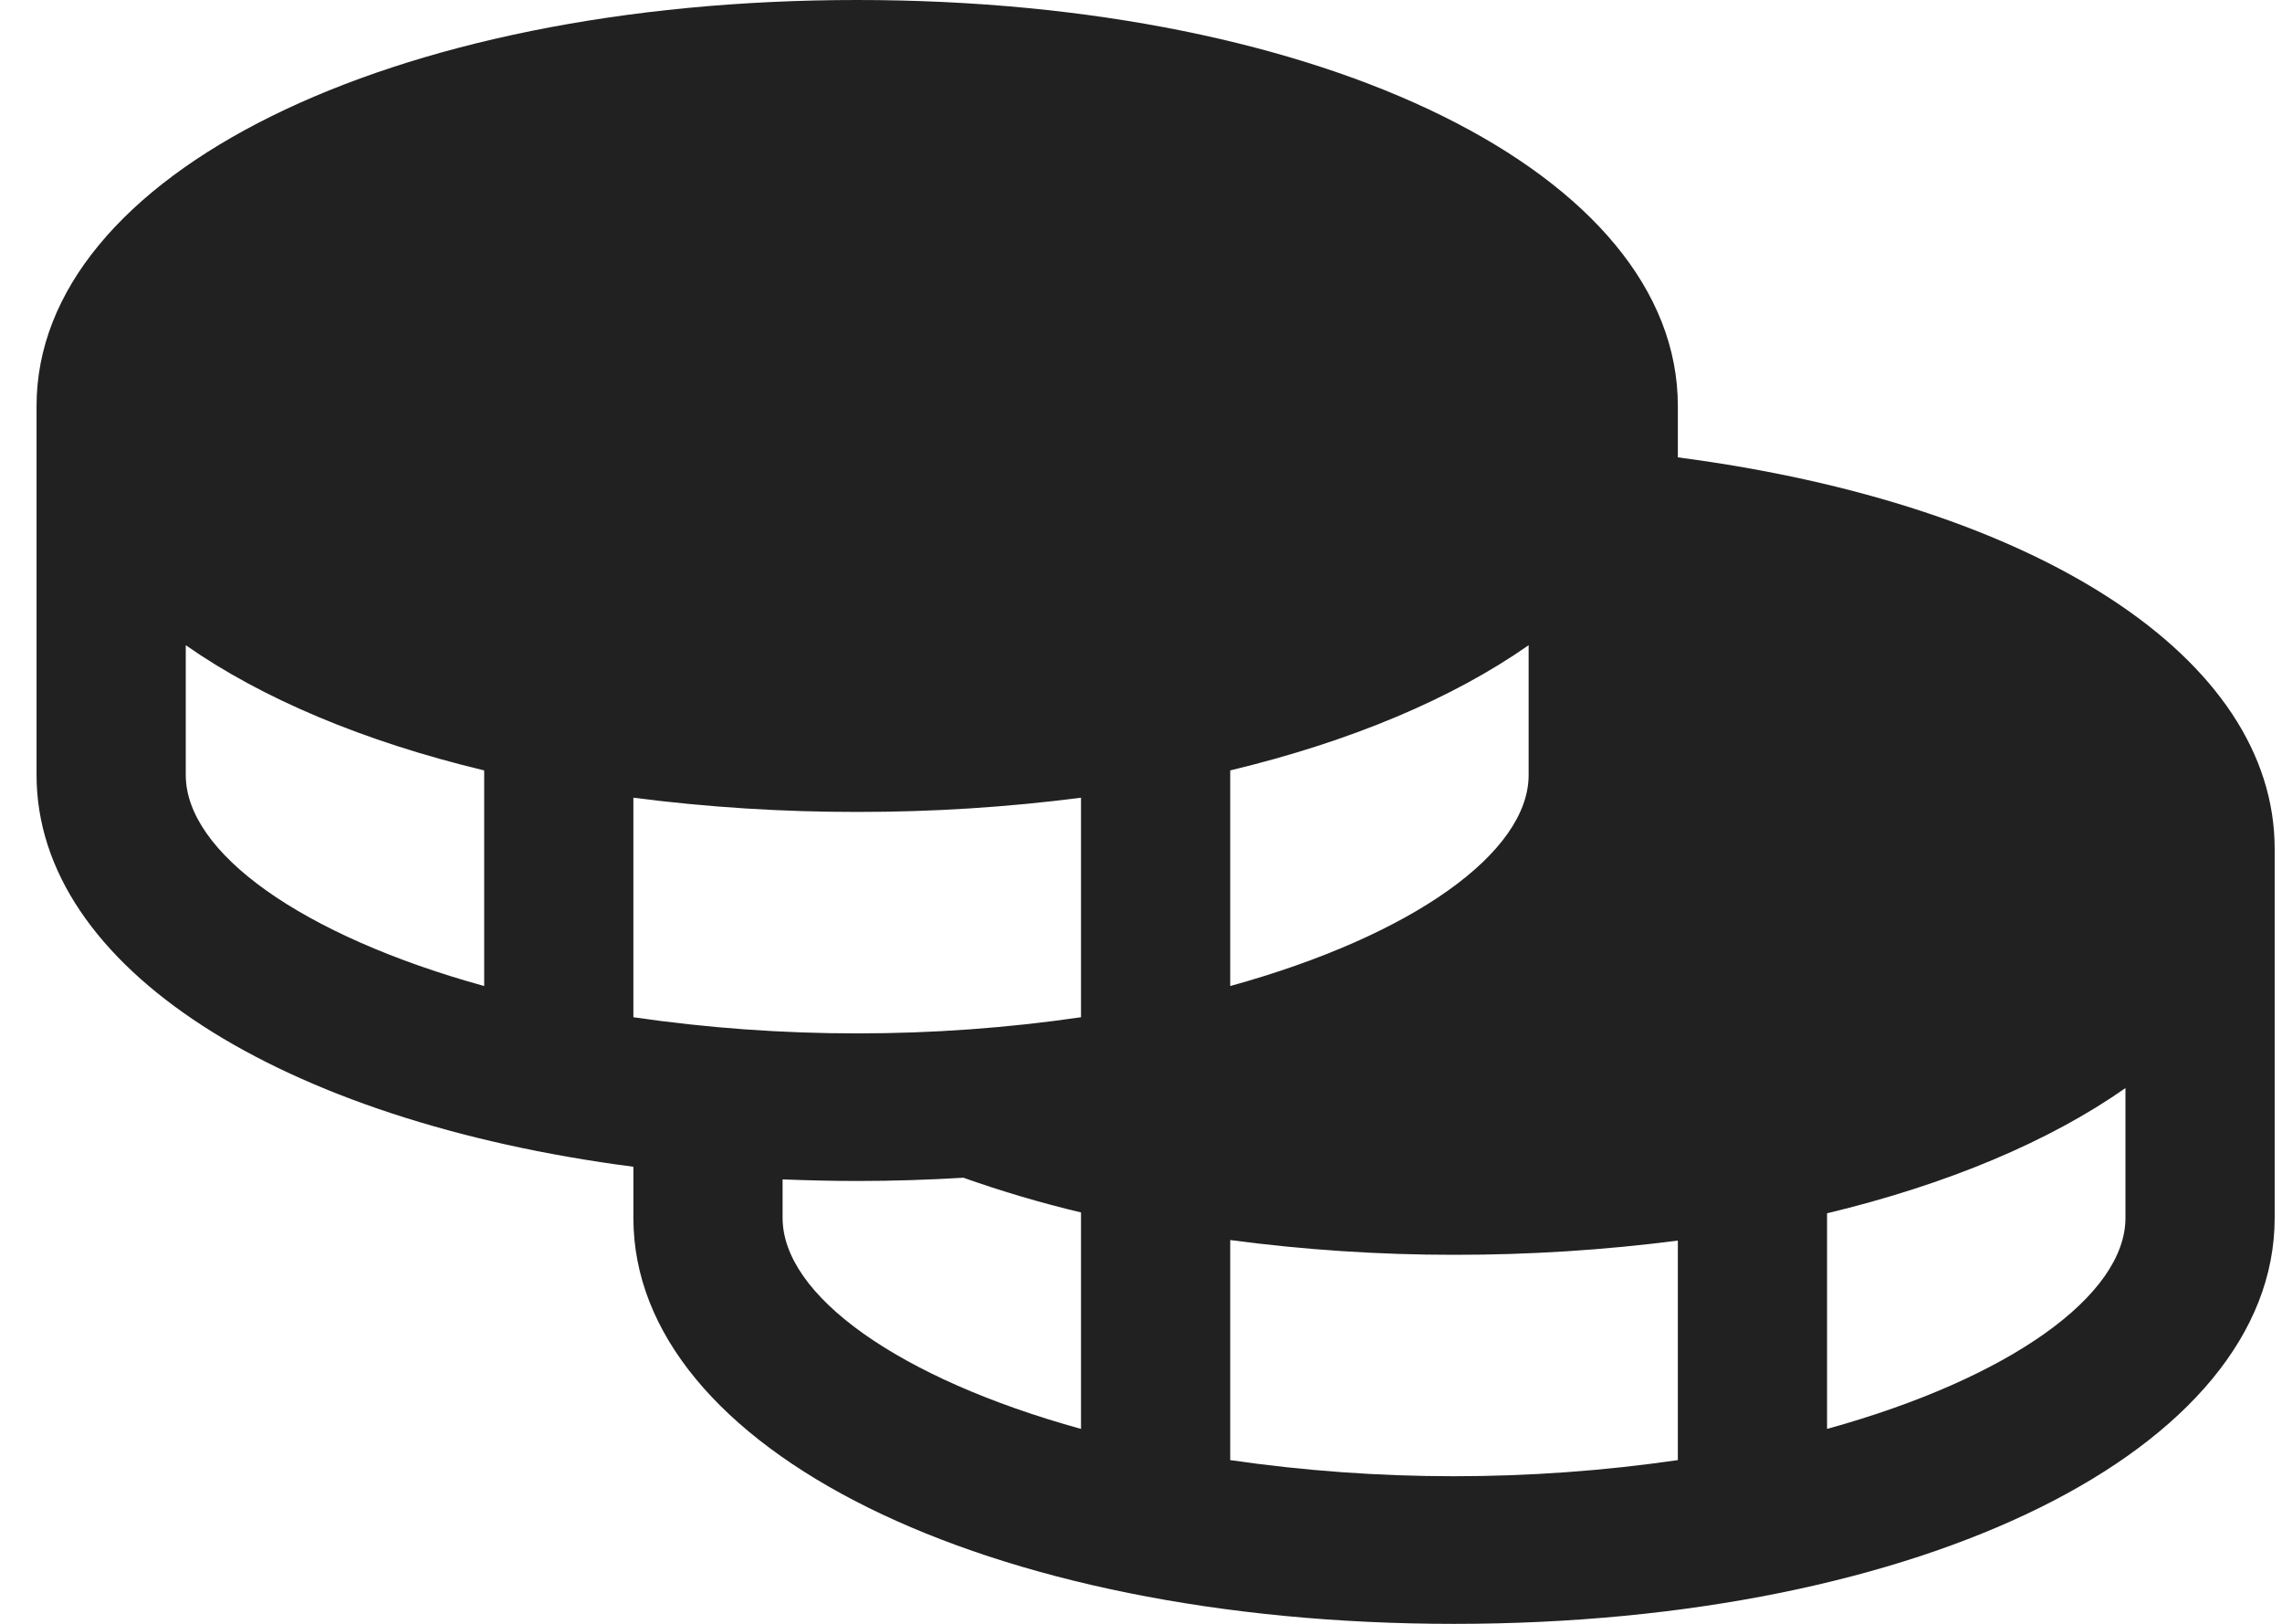 <svg width="52" height="37" viewBox="0 0 52 37" fill="none" xmlns="http://www.w3.org/2000/svg">
<path d="M38.233 10.421V9.25C38.233 3.978 30.194 0 19.533 0C8.872 0 0.833 3.978 0.833 9.25V17.659C0.833 22.051 6.411 25.541 14.433 26.585V27.75C14.433 33.023 22.472 37 33.133 37C43.794 37 51.833 33.023 51.833 27.75V19.341C51.833 14.989 46.431 11.495 38.233 10.421ZM11.033 22.467C6.87 21.317 4.233 19.423 4.233 17.659V14.701C5.967 15.916 8.29 16.896 11.033 17.554V22.467ZM28.033 17.554C30.777 16.896 33.099 15.916 34.833 14.701V17.659C34.833 19.423 32.196 21.317 28.033 22.467V17.554ZM24.633 32.558C20.47 31.408 17.833 29.514 17.833 27.75V26.873C18.392 26.894 18.957 26.909 19.533 26.909C20.358 26.909 21.163 26.882 21.954 26.835C22.832 27.146 23.726 27.41 24.633 27.626V32.558ZM24.633 23.178C22.945 23.424 21.24 23.547 19.533 23.546C17.826 23.547 16.122 23.424 14.433 23.178V18.176C16.124 18.394 17.828 18.502 19.533 18.5C21.239 18.502 22.942 18.394 24.633 18.176V23.178ZM38.233 33.269C34.851 33.759 31.415 33.759 28.033 33.269V28.255C29.724 28.479 31.428 28.592 33.133 28.591C34.839 28.593 36.542 28.485 38.233 28.267V33.269ZM48.433 27.75C48.433 29.514 45.796 31.408 41.633 32.558V27.645C44.377 26.987 46.699 26.007 48.433 24.792V27.75Z" fill="#212121"/>
</svg>
